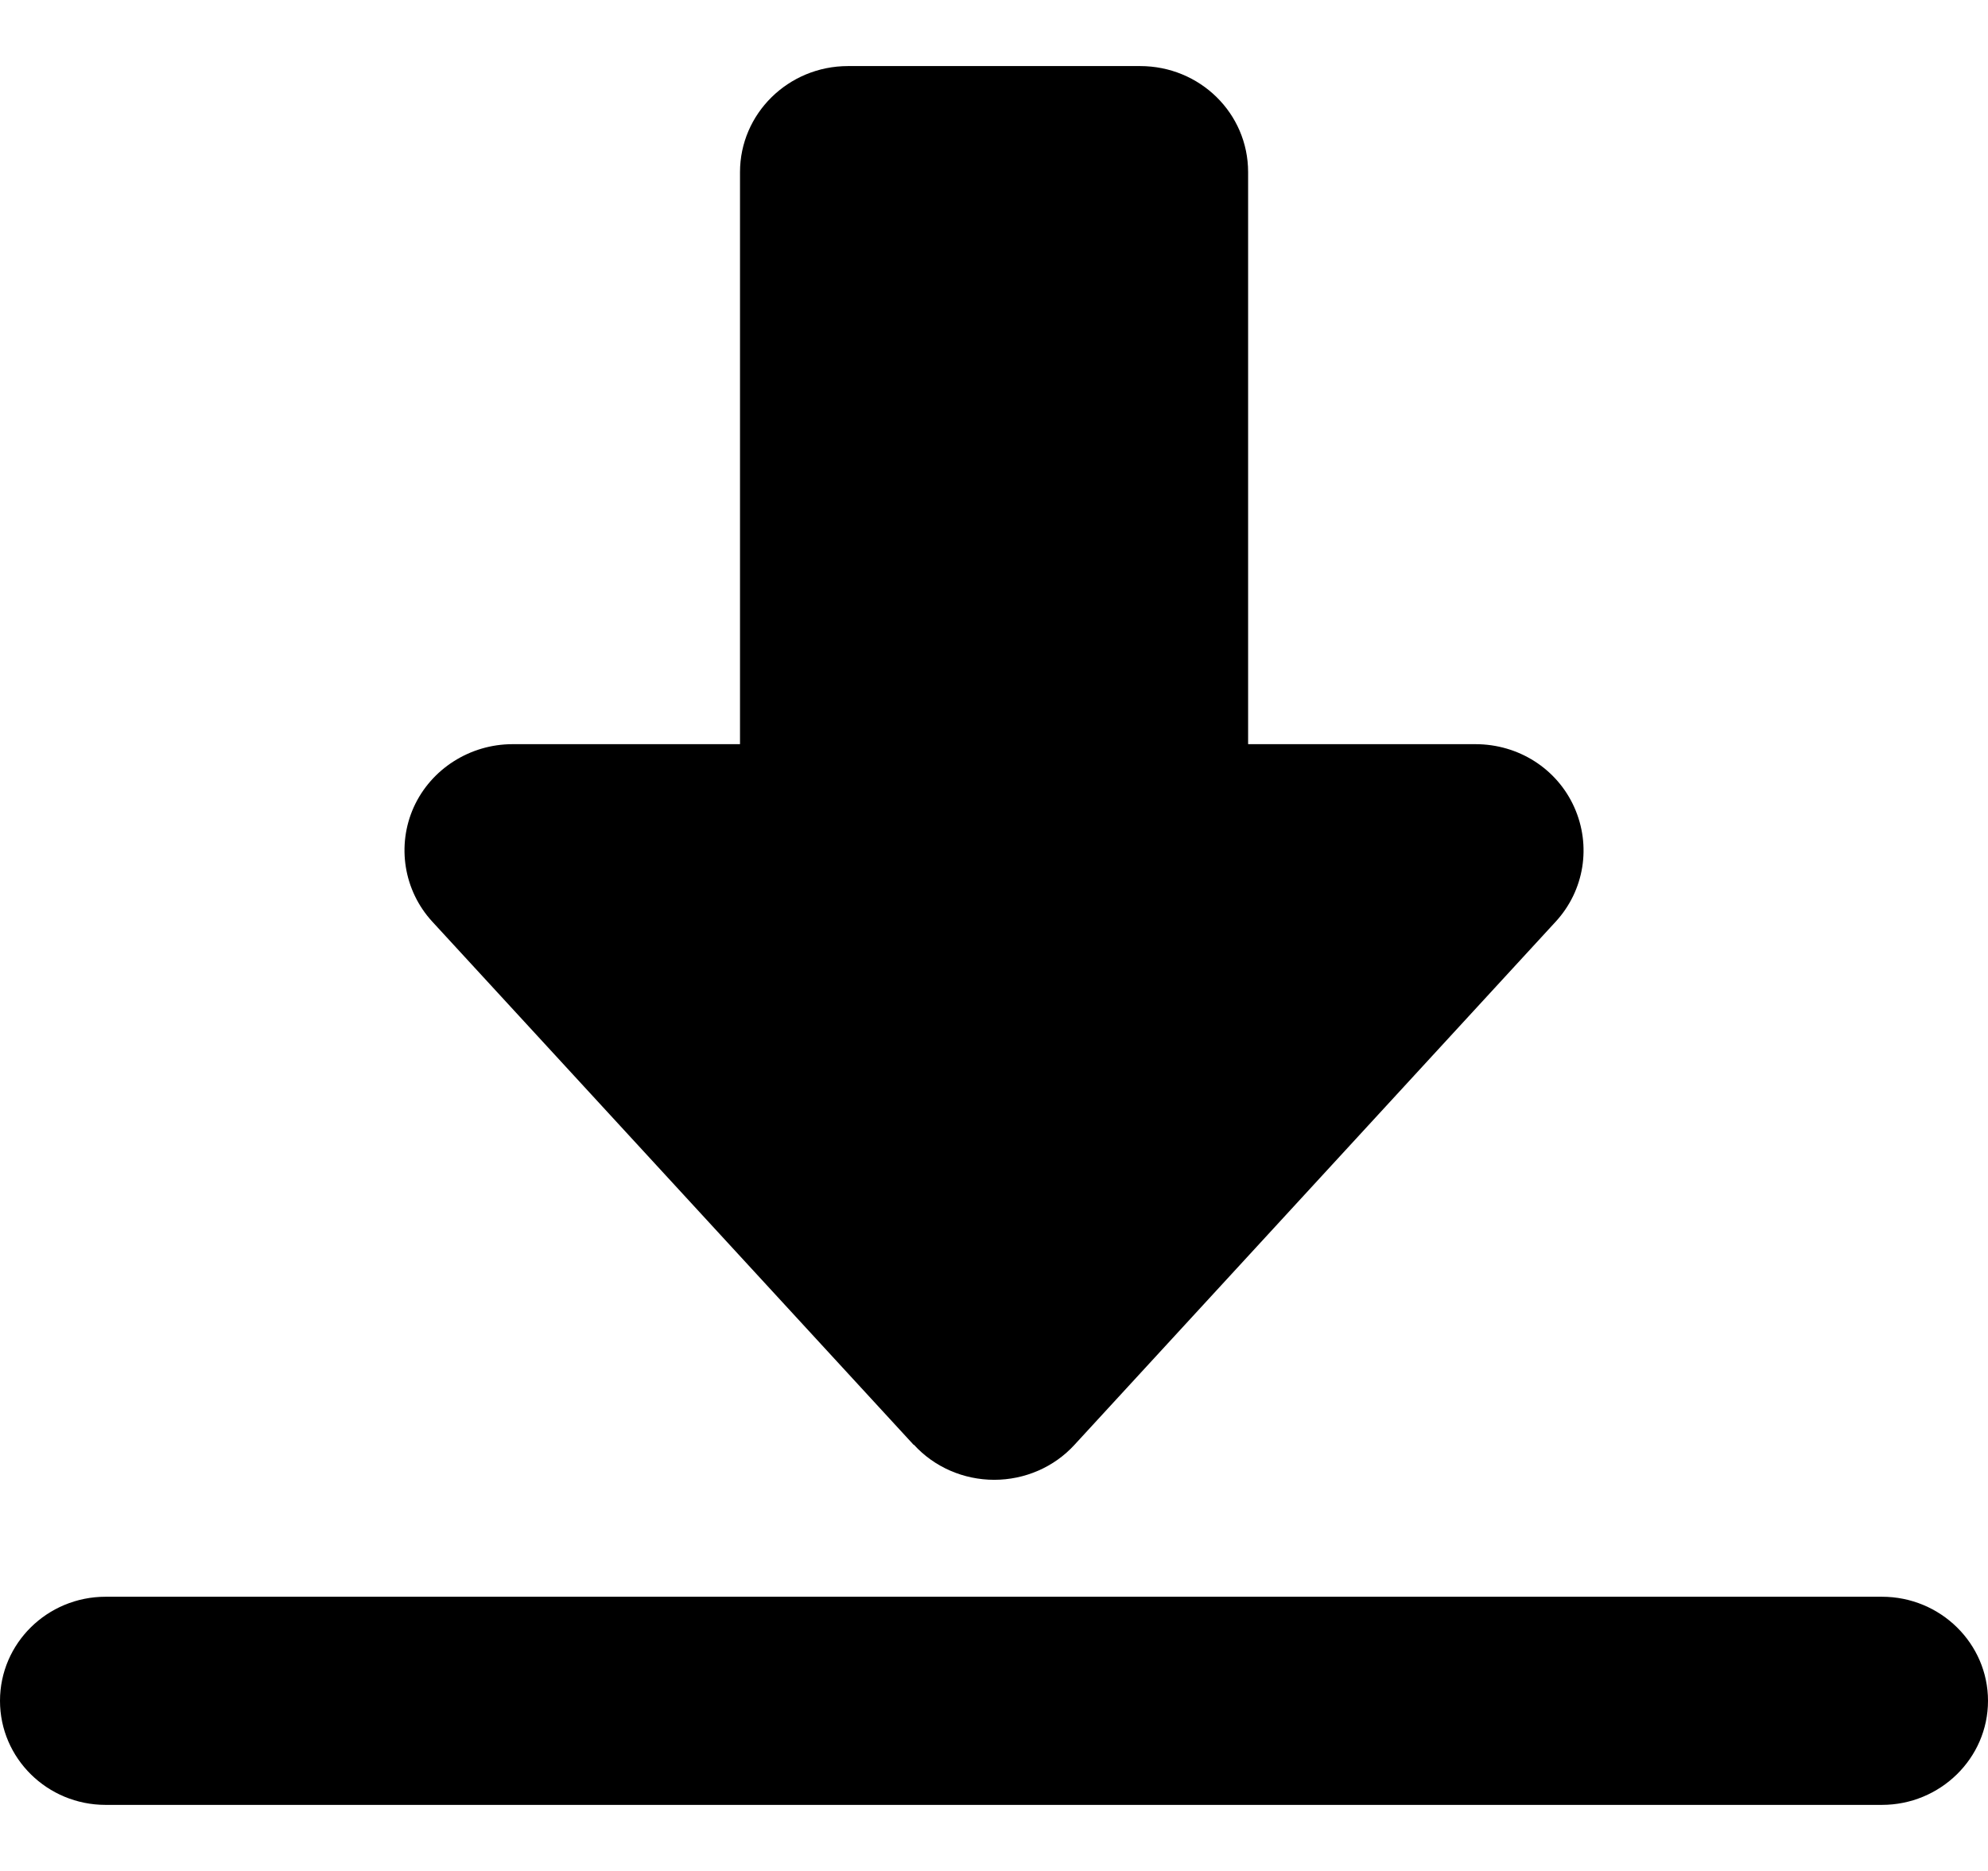 <?xml version="1.0" encoding="UTF-8"?> <svg xmlns="http://www.w3.org/2000/svg" width="17" height="16" viewBox="0 0 17 16" fill="none"><g clip-path="url(#clip0_434_31)"><path d="M7.815 12.355C7.99 12.547 8.241 12.655 8.502 12.655C8.763 12.655 9.014 12.547 9.189 12.355L13.304 7.881C13.548 7.615 13.61 7.234 13.462 6.903C13.314 6.573 12.985 6.364 12.617 6.364H10.673V1.472C10.673 0.969 10.261 0.565 9.749 0.565H7.252C6.74 0.565 6.328 0.973 6.328 1.472V6.364H4.383C4.019 6.364 3.686 6.576 3.538 6.903C3.391 7.23 3.452 7.615 3.696 7.881L7.812 12.355H7.815Z" fill="#FFFBF4" style="fill:#FFFBF4;fill:color(display-p3 1 0.984 0.957);fill-opacity:1;"></path><path d="M16.093 13.655H0.903C0.405 13.655 0 14.053 0 14.545C0 15.037 0.405 15.435 0.903 15.435H16.093C16.591 15.435 17 15.037 17 14.545C17 14.056 16.595 13.655 16.093 13.655Z" fill="#FFFBF4" style="fill:#FFFBF4;fill:color(display-p3 1 0.984 0.957);fill-opacity:1;"></path></g><defs><clipPath id="clip0_434_31"><rect width="17" height="14.87" fill="white" style="fill:white;fill-opacity:1;" transform="translate(0 0.565)"></rect></clipPath></defs></svg> 